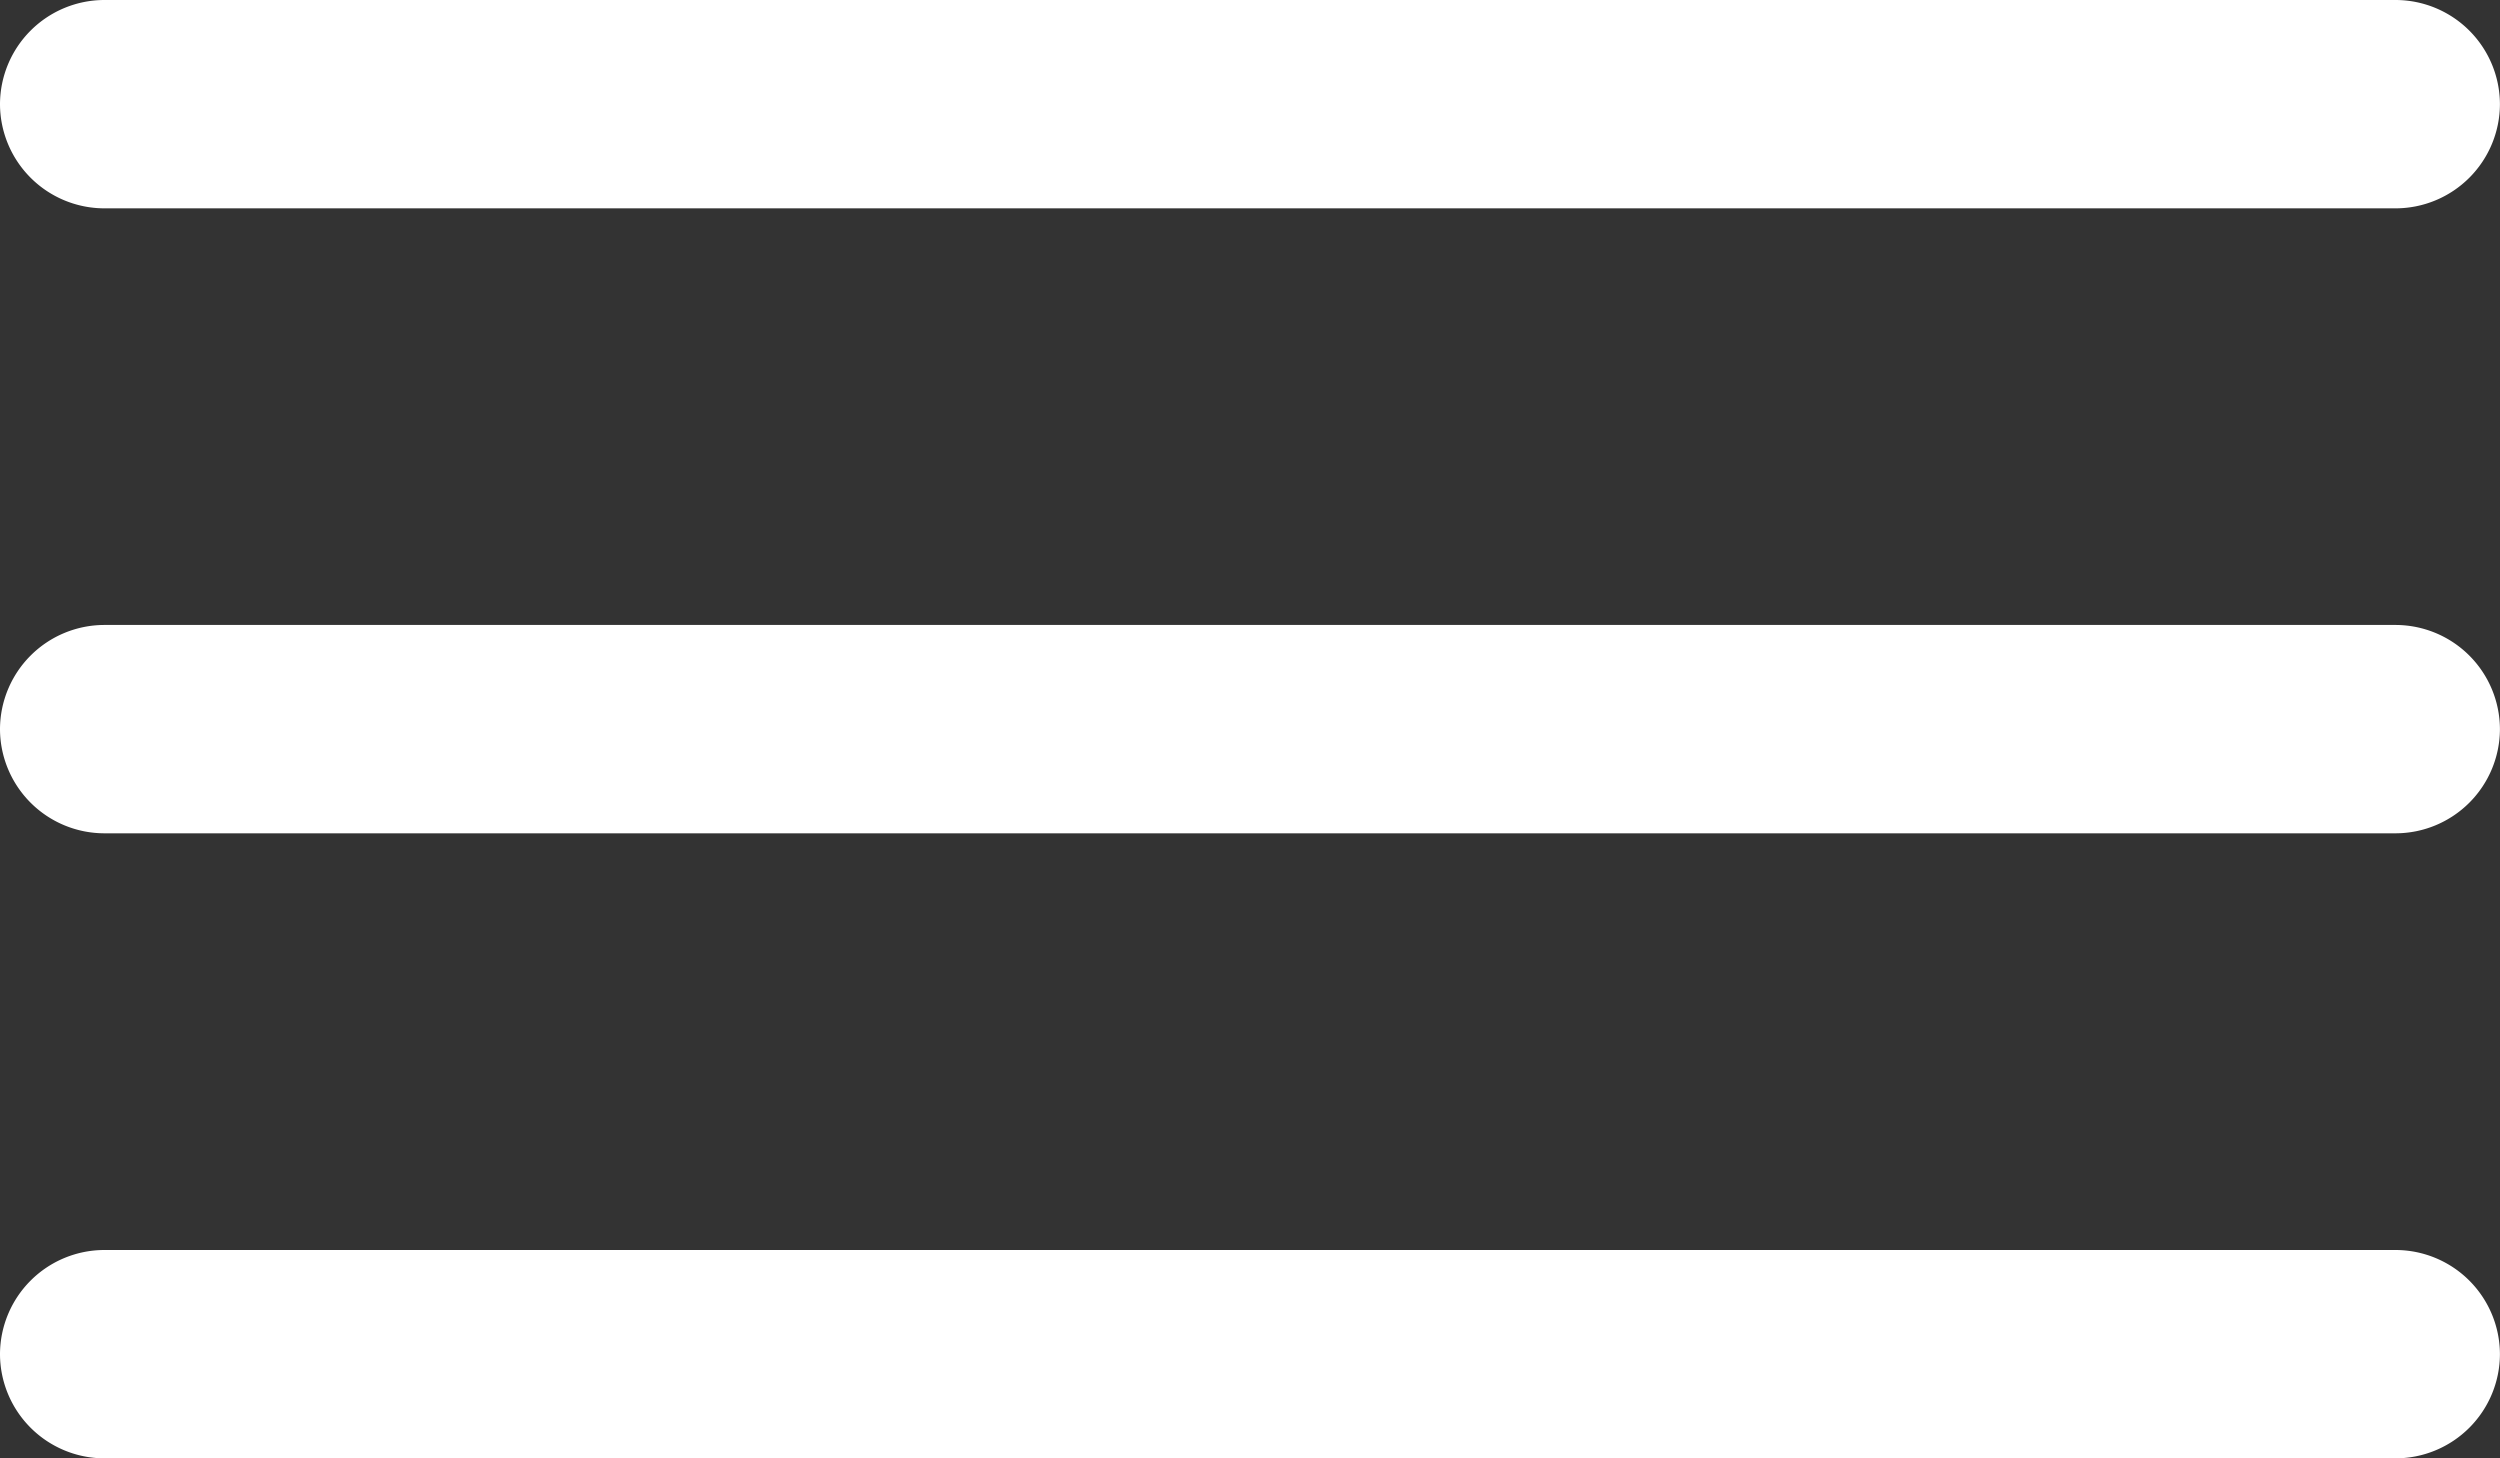 <svg xmlns="http://www.w3.org/2000/svg" width="34.882" height="20.348" viewBox="0 0 34.882 20.348">
  <rect x="0" y="0" width="34.882" height="20.348" fill="#333333" stroke="none"/>
  <g id="Icon_ionic-ios-menu" data-name="Icon ionic-ios-menu" transform="translate(-4.5 -10.125)">
    <path id="Path_1001" data-name="Path 1001" d="M37.928,13.032H5.953A1.458,1.458,0,0,1,4.5,11.578h0a1.458,1.458,0,0,1,1.453-1.453H37.928a1.458,1.458,0,0,1,1.453,1.453h0A1.458,1.458,0,0,1,37.928,13.032Z" fill="#fff"/>
    <path id="Path_1002" data-name="Path 1002" d="M37.928,19.782H5.953A1.458,1.458,0,0,1,4.5,18.328h0a1.458,1.458,0,0,1,1.453-1.453H37.928a1.458,1.458,0,0,1,1.453,1.453h0A1.458,1.458,0,0,1,37.928,19.782Z" transform="translate(0 1.97)" fill="#fff"/>
    <path id="Path_1003" data-name="Path 1003" d="M37.928,26.532H5.953A1.458,1.458,0,0,1,4.5,25.078h0a1.458,1.458,0,0,1,1.453-1.453H37.928a1.458,1.458,0,0,1,1.453,1.453h0A1.458,1.458,0,0,1,37.928,26.532Z" transform="translate(0 3.941)" fill="#fff"/>
  </g>
</svg>
